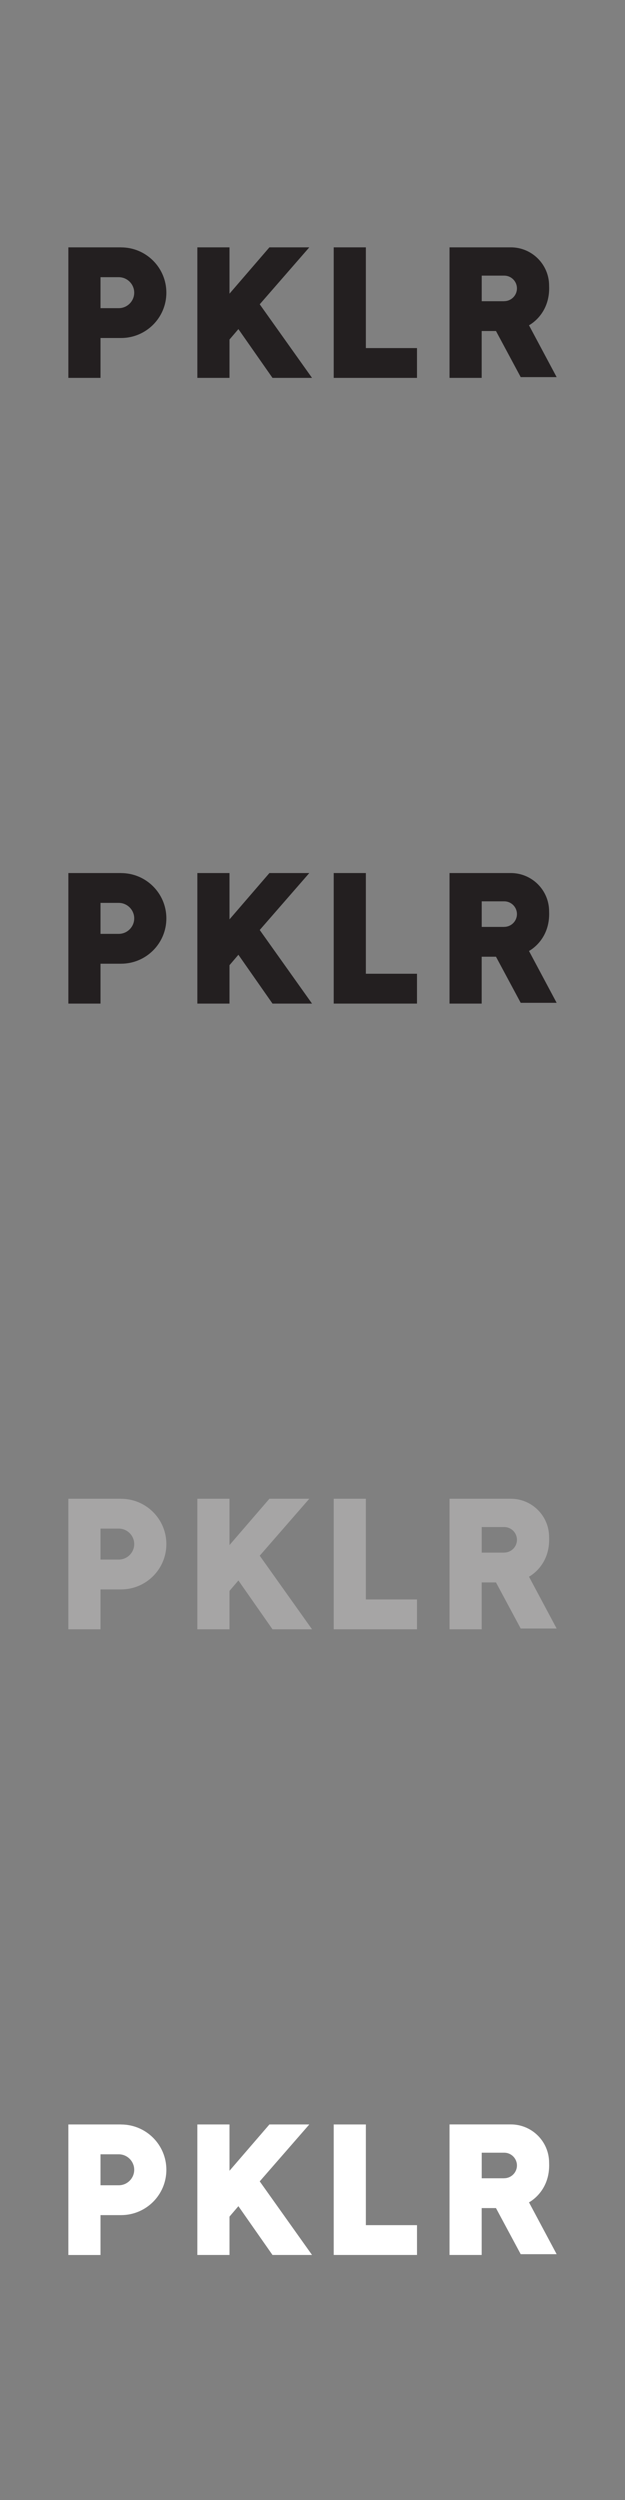 <?xml version="1.0" encoding="UTF-8"?><svg id="GUIDES" xmlns="http://www.w3.org/2000/svg" viewBox="0 0 160 640"><rect x="0" y="0" width="160" height="640" fill="#808080" stroke="none"/><defs><style>.cls-1{fill:#fff;}.cls-2{fill:#a6a5a5;}.cls-3{fill:#231f20;}</style></defs><g><polygon class="cls-3" points="93.66 63.32 85.43 63.32 85.43 89.11 85.43 96.74 93.66 96.74 106.75 96.74 106.75 89.11 93.66 89.11 93.66 63.32"/><path class="cls-3" d="M30.99,63.32h-13.49v33.42h8.23v-10.21h5.26c6.41,0,11.6-5.19,11.6-11.6h0c0-6.41-5.19-11.6-11.6-11.6Zm3.37,11.6c0,2.19-1.78,3.97-3.97,3.97h-4.66v-7.93h4.66c2.19,0,3.97,1.78,3.97,3.97h0Z"/><polygon class="cls-3" points="79.18 63.32 68.97 63.32 58.75 75.18 58.75 63.32 50.52 63.32 50.52 96.74 58.75 96.74 58.75 86.92 61.03 84.25 69.76 96.74 79.88 96.74 66.49 77.9 79.18 63.32"/><path class="cls-3" d="M135.42,83.27s5.5-2.78,5.15-10.15c0-5.41-4.39-9.8-9.8-9.8h-15.69v33.42h8.23v-12h3.66l6.33,11.8h9.2l-7.08-13.27Zm-6.35-6.16h-5.75v-6.55h5.75c1.81,0,3.27,1.47,3.27,3.27s-1.47,3.27-3.27,3.27Z"/></g><g><polygon class="cls-3" points="93.66 223.5 85.43 223.5 85.43 249.28 85.43 256.92 93.66 256.92 106.75 256.92 106.75 249.28 93.66 249.28 93.66 223.5"/><path class="cls-3" d="M30.99,223.5h-13.49v33.42h8.23v-10.21h5.26c6.41,0,11.6-5.19,11.6-11.6h0c0-6.41-5.19-11.6-11.6-11.6Zm3.37,11.6c0,2.19-1.78,3.97-3.97,3.97h-4.66v-7.93h4.66c2.19,0,3.97,1.78,3.97,3.97h0Z"/><polygon class="cls-3" points="79.18 223.5 68.97 223.5 58.75 235.36 58.75 223.5 50.52 223.5 50.52 256.92 58.75 256.92 58.75 247.09 61.03 244.42 69.76 256.92 79.88 256.92 66.49 238.08 79.18 223.5"/><path class="cls-3" d="M135.42,243.45s5.5-2.78,5.15-10.15c0-5.41-4.39-9.8-9.8-9.8h-15.69v33.42h8.23v-12h3.66l6.33,11.8h9.2l-7.08-13.27Zm-6.35-6.16h-5.75v-6.55h5.75c1.81,0,3.27,1.47,3.27,3.27s-1.47,3.27-3.27,3.27Z"/></g><g><polygon class="cls-2" points="93.66 383.68 85.43 383.68 85.43 409.46 85.43 417.1 93.66 417.1 106.75 417.1 106.75 409.46 93.66 409.46 93.66 383.68"/><path class="cls-2" d="M30.99,383.68h-13.49v33.42h8.23v-10.21h5.26c6.41,0,11.6-5.19,11.6-11.6h0c0-6.41-5.19-11.6-11.6-11.6Zm3.37,11.6c0,2.19-1.78,3.97-3.97,3.97h-4.66v-7.93h4.66c2.19,0,3.97,1.78,3.97,3.97h0Z"/><polygon class="cls-2" points="79.18 383.68 68.97 383.68 58.75 395.54 58.75 383.68 50.52 383.68 50.52 417.1 58.75 417.1 58.75 407.27 61.03 404.6 69.76 417.1 79.88 417.1 66.49 398.26 79.18 383.68"/><path class="cls-2" d="M135.42,403.63s5.5-2.78,5.15-10.15c0-5.41-4.39-9.8-9.8-9.8h-15.69v33.42h8.23v-12h3.66l6.33,11.8h9.2l-7.08-13.27Zm-6.35-6.16h-5.75v-6.55h5.75c1.81,0,3.27,1.47,3.27,3.27s-1.47,3.27-3.27,3.27Z"/></g><g><polygon class="cls-1" points="93.66 543.86 85.43 543.86 85.43 569.64 85.43 577.27 93.66 577.27 106.75 577.27 106.75 569.64 93.66 569.64 93.66 543.86"/><path class="cls-1" d="M30.99,543.86h-13.49v33.42h8.23v-10.21h5.26c6.41,0,11.6-5.19,11.6-11.6h0c0-6.41-5.19-11.6-11.6-11.6Zm3.37,11.6c0,2.19-1.78,3.97-3.97,3.97h-4.66v-7.93h4.66c2.19,0,3.97,1.78,3.97,3.97h0Z"/><polygon class="cls-1" points="79.18 543.86 68.97 543.86 58.75 555.72 58.75 543.86 50.52 543.86 50.52 577.27 58.75 577.27 58.75 567.45 61.03 564.78 69.76 577.27 79.88 577.27 66.49 558.43 79.18 543.86"/><path class="cls-1" d="M135.42,563.8s5.5-2.78,5.15-10.15c0-5.41-4.39-9.8-9.8-9.8h-15.69v33.42h8.23v-12h3.66l6.33,11.8h9.2l-7.08-13.27Zm-6.35-6.16h-5.75v-6.55h5.75c1.81,0,3.27,1.47,3.27,3.27s-1.47,3.27-3.27,3.27Z"/></g></svg>